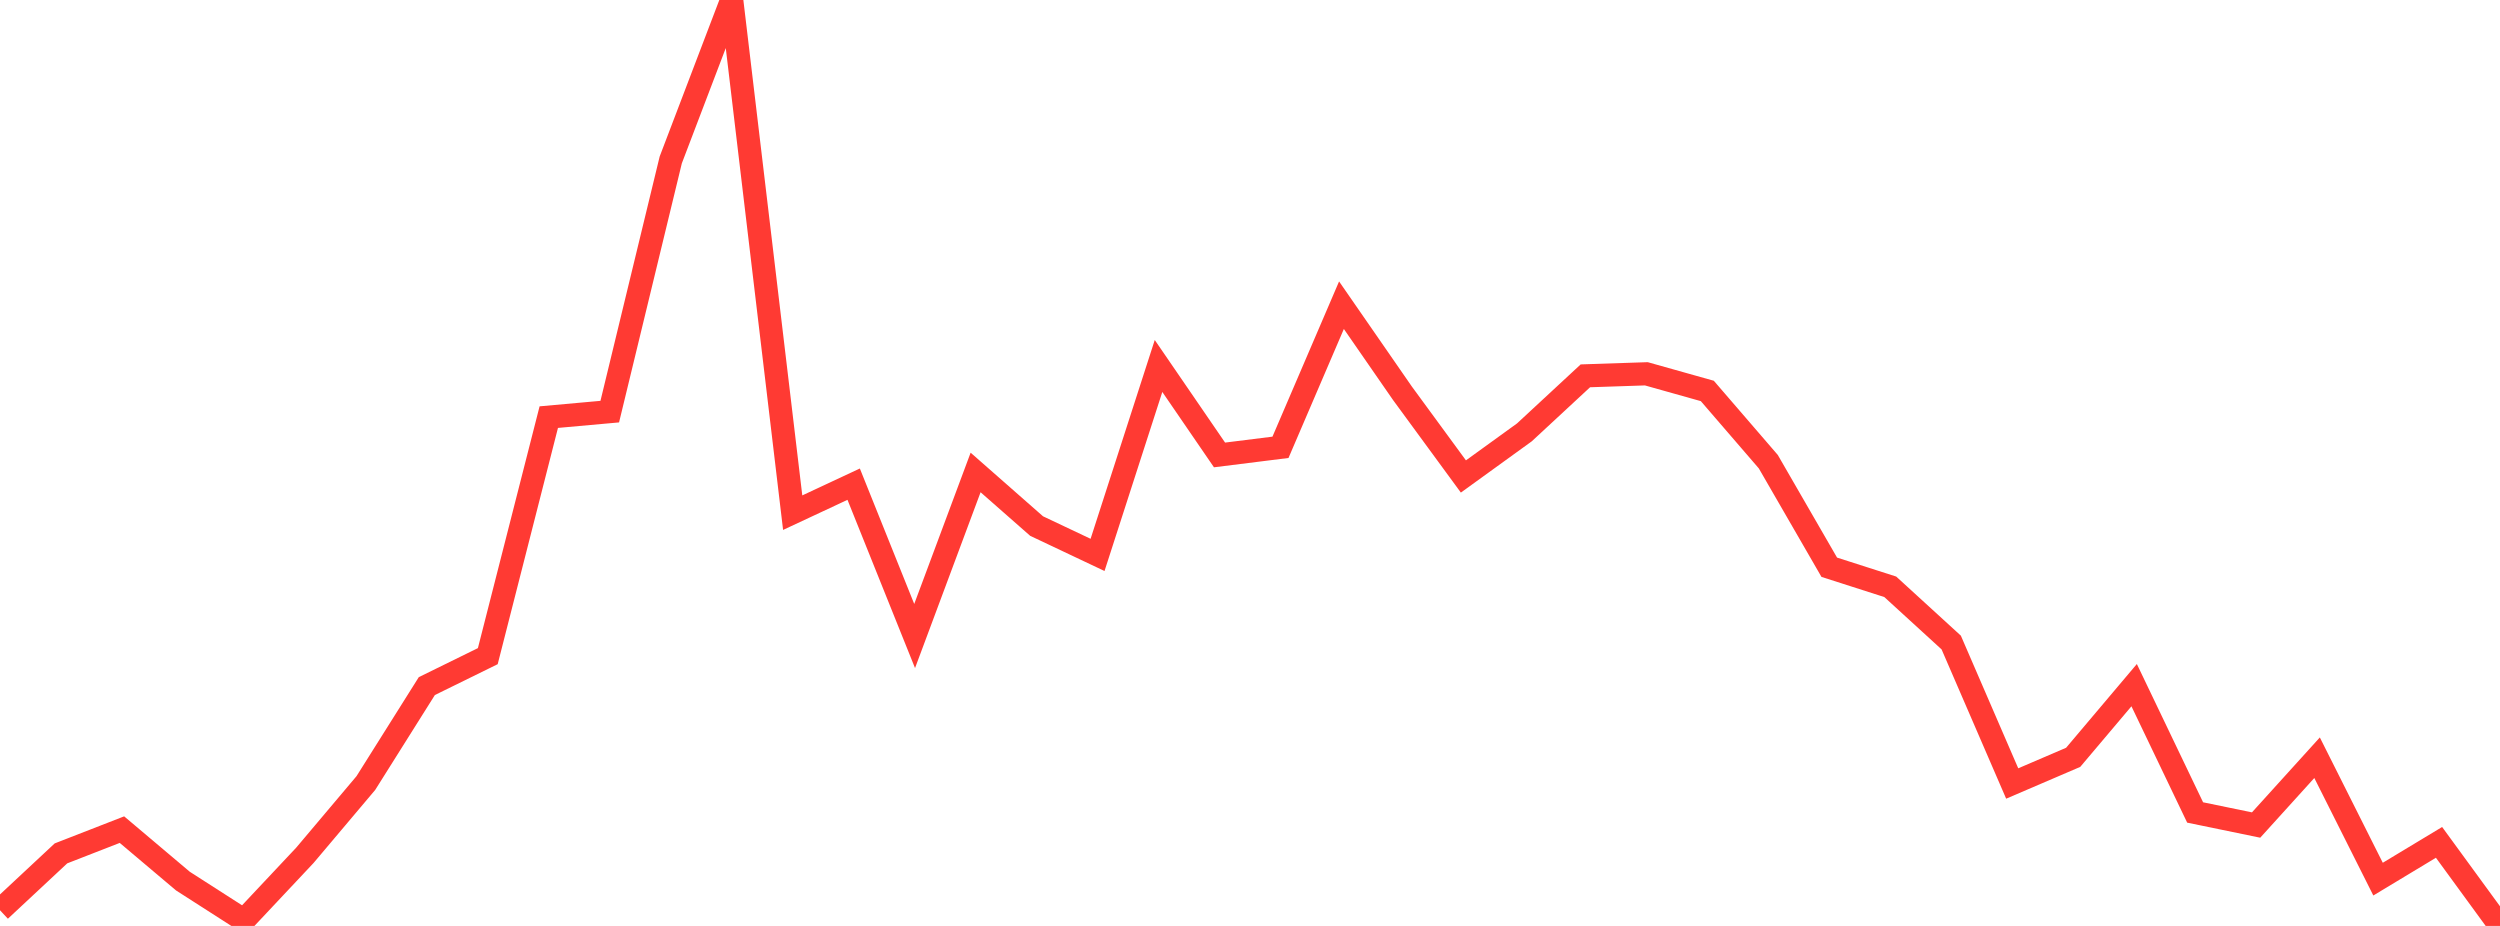 <?xml version="1.0" standalone="no"?>
<!DOCTYPE svg PUBLIC "-//W3C//DTD SVG 1.1//EN" "http://www.w3.org/Graphics/SVG/1.1/DTD/svg11.dtd">

<svg width="135" height="50" viewBox="0 0 135 50" preserveAspectRatio="none" 
  xmlns="http://www.w3.org/2000/svg"
  xmlns:xlink="http://www.w3.org/1999/xlink">


<polyline points="0.0, 49.154 3.293, 46.082 6.585, 44.8 9.878, 47.58 13.171, 49.692 16.463, 46.188 19.756, 42.285 23.049, 37.049 26.341, 35.432 29.634, 22.525 32.927, 22.228 36.22, 8.637 39.512, 0.0 42.805, 27.684 46.098, 26.145 49.39, 34.345 52.683, 25.513 55.976, 28.407 59.268, 29.965 62.561, 19.763 65.854, 24.567 69.146, 24.155 72.439, 16.481 75.732, 21.237 79.024, 25.73 82.317, 23.348 85.61, 20.295 88.902, 20.185 92.195, 21.111 95.488, 24.93 98.78, 30.631 102.073, 31.687 105.366, 34.697 108.659, 42.309 111.951, 40.896 115.244, 36.998 118.537, 43.873 121.829, 44.552 125.122, 40.917 128.415, 47.473 131.707, 45.488 135.0, 50.0" fill="none" stroke="#ff3a33" stroke-width="1.25"/>

</svg>